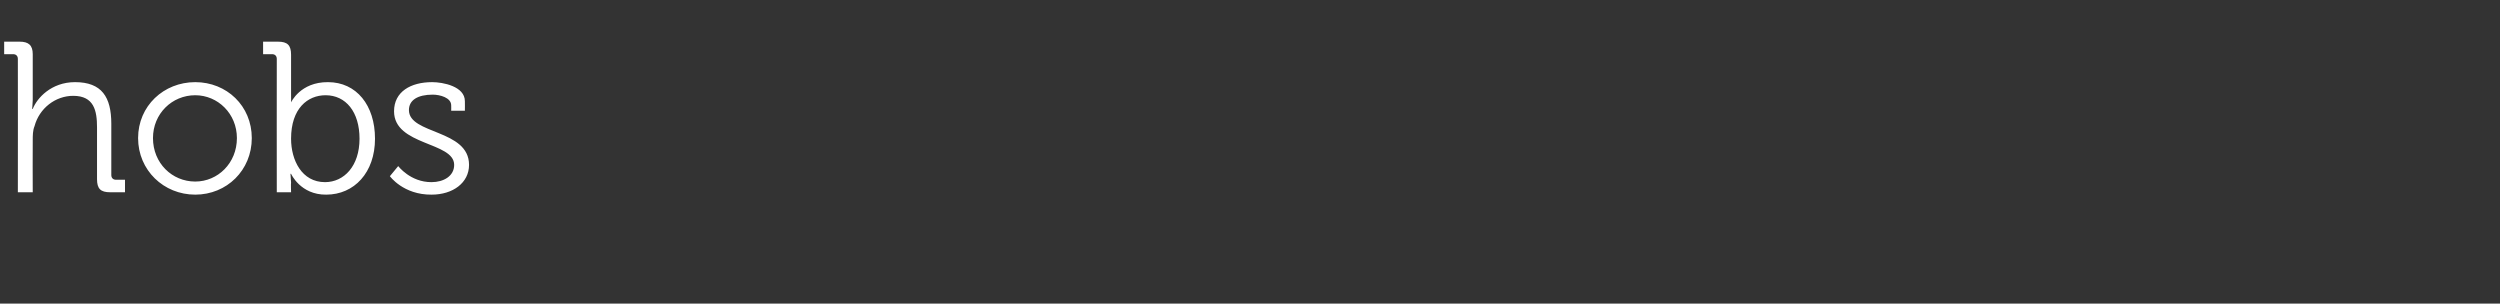 <?xml version="1.0" standalone="no"?><!DOCTYPE svg PUBLIC "-//W3C//DTD SVG 1.1//EN" "http://www.w3.org/Graphics/SVG/1.1/DTD/svg11.dtd"><svg xmlns="http://www.w3.org/2000/svg" version="1.1" width="420px" height="51px" viewBox="0 -7 420 51" style="top:-7px"><rect x="0" y="-7" width="420" height="51" fill="#333333" stroke="none"/>  <desc>hobs</desc>  <defs/>  <g id="Polygon210325">    <path d="M 3 2.9 C 3 2.4 2.7 2.1 2.2 2.1 C 2.23 2.12 0.7 2.1 0.7 2.1 L 0.7 0 C 0.7 0 3.28 0 3.3 0 C 4.8 0 5.5 0.6 5.5 2.1 C 5.5 2.1 5.5 9.8 5.5 9.8 C 5.47 10.62 5.4 11.3 5.4 11.3 C 5.4 11.3 5.47 11.27 5.5 11.3 C 6.2 9.5 8.6 6.8 12.6 6.8 C 17.1 6.8 18.7 9.3 18.7 13.8 C 18.7 13.8 18.7 22.4 18.7 22.4 C 18.7 22.9 19 23.2 19.5 23.2 C 19.51 23.18 21 23.2 21 23.2 L 21 25.3 C 21 25.3 18.47 25.31 18.5 25.3 C 16.9 25.3 16.3 24.7 16.3 23.1 C 16.3 23.1 16.3 14.4 16.3 14.4 C 16.3 11.6 15.8 9.1 12.3 9.1 C 9.3 9.1 6.6 11.2 5.8 14.2 C 5.5 14.9 5.5 15.8 5.5 16.6 C 5.47 16.63 5.5 25.3 5.5 25.3 L 3 25.3 C 3 25.3 3.02 2.92 3 2.9 Z M 32.8 6.8 C 38.1 6.8 42.3 10.8 42.3 16.2 C 42.3 21.6 38.1 25.7 32.8 25.7 C 27.5 25.7 23.2 21.6 23.2 16.2 C 23.2 10.8 27.5 6.8 32.8 6.8 Z M 32.8 23.5 C 36.6 23.5 39.8 20.4 39.8 16.2 C 39.8 12.1 36.6 9 32.8 9 C 28.9 9 25.7 12.1 25.7 16.2 C 25.7 20.4 28.9 23.5 32.8 23.5 Z M 46.5 2.9 C 46.5 2.4 46.2 2.1 45.7 2.1 C 45.68 2.12 44.2 2.1 44.2 2.1 L 44.2 0 C 44.2 0 46.73 0 46.7 0 C 48.3 0 48.9 0.6 48.9 2.2 C 48.9 2.2 48.9 8.7 48.9 8.7 C 48.92 9.58 48.9 10.2 48.9 10.2 L 48.9 10.2 C 48.9 10.2 50.44 6.77 55.1 6.8 C 59.9 6.8 63 10.7 63 16.3 C 63 22 59.5 25.7 54.8 25.7 C 50.47 25.74 48.9 22.2 48.9 22.2 L 48.8 22.2 C 48.8 22.2 48.85 22.86 48.9 23.7 C 48.85 23.72 48.9 25.3 48.9 25.3 L 46.5 25.3 C 46.5 25.3 46.48 2.92 46.5 2.9 Z M 54.6 23.6 C 57.8 23.6 60.4 20.9 60.4 16.3 C 60.4 11.8 58.1 9 54.7 9 C 51.7 9 48.9 11.2 48.9 16.3 C 48.9 19.9 50.7 23.6 54.6 23.6 Z M 66.9 20.9 C 66.9 20.9 68.94 23.62 72.5 23.6 C 74.5 23.6 76.3 22.6 76.3 20.7 C 76.3 16.8 66.2 17.5 66.2 11.7 C 66.2 8.4 69 6.8 72.6 6.8 C 74.4 6.8 78.1 7.5 78.1 10 C 78.12 10.04 78.1 11.6 78.1 11.6 L 75.8 11.6 C 75.8 11.6 75.82 10.73 75.8 10.7 C 75.8 9.4 73.9 8.9 72.7 8.9 C 70.2 8.9 68.7 9.8 68.7 11.5 C 68.7 15.6 78.8 14.7 78.8 20.7 C 78.8 23.7 76.1 25.7 72.5 25.7 C 67.75 25.74 65.5 22.6 65.5 22.6 L 66.9 20.9 Z " stroke="none" fill="#fff"/>  </g></svg>